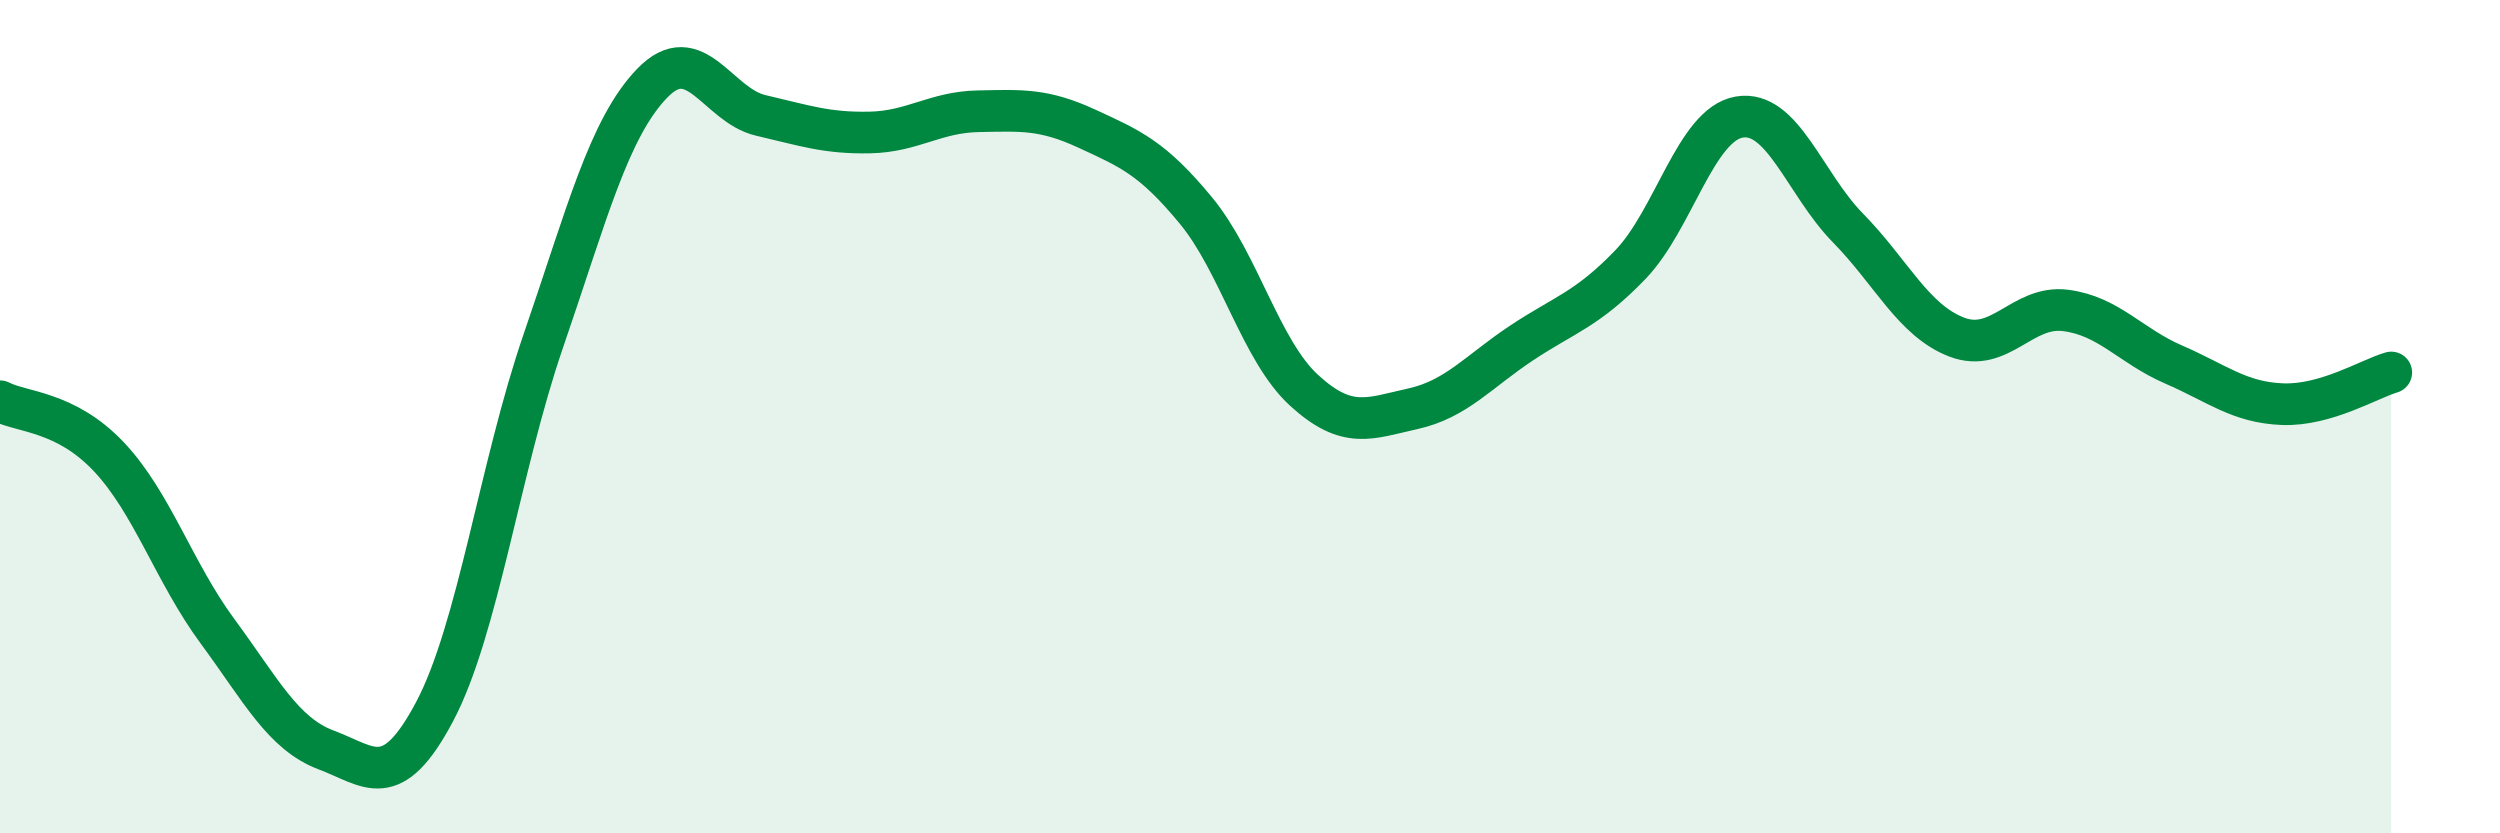 
    <svg width="60" height="20" viewBox="0 0 60 20" xmlns="http://www.w3.org/2000/svg">
      <path
        d="M 0,9.63 C 0.52,9.9 1.57,9.86 2.61,10.96 C 3.65,12.06 4.18,13.74 5.22,15.15 C 6.26,16.56 6.79,17.61 7.83,18 C 8.87,18.39 9.39,19.04 10.43,17.08 C 11.47,15.12 12,11.2 13.04,8.18 C 14.08,5.16 14.61,3.08 15.65,2 C 16.69,0.92 17.22,2.53 18.26,2.77 C 19.3,3.01 19.83,3.2 20.87,3.18 C 21.91,3.16 22.44,2.69 23.48,2.67 C 24.52,2.65 25.05,2.61 26.09,3.09 C 27.13,3.57 27.66,3.79 28.7,5.05 C 29.74,6.31 30.26,8.42 31.3,9.37 C 32.34,10.32 32.87,10.04 33.91,9.81 C 34.95,9.58 35.48,8.92 36.52,8.23 C 37.56,7.54 38.09,7.43 39.13,6.35 C 40.17,5.27 40.7,2.99 41.74,2.81 C 42.78,2.63 43.31,4.41 44.35,5.47 C 45.39,6.53 45.92,7.69 46.96,8.09 C 48,8.49 48.53,7.32 49.57,7.45 C 50.61,7.58 51.13,8.3 52.17,8.75 C 53.21,9.2 53.74,9.66 54.78,9.7 C 55.82,9.74 56.87,9.09 57.39,8.94L57.39 20L0 20Z"
        fill="#008740"
        opacity="0.1"
        stroke-linecap="round"
        stroke-linejoin="round"
      />
      <path
        d="M 0,9.63 C 0.52,9.9 1.57,9.86 2.61,10.96 C 3.65,12.06 4.18,13.74 5.22,15.15 C 6.26,16.56 6.79,17.61 7.83,18 C 8.87,18.39 9.39,19.04 10.43,17.08 C 11.47,15.12 12,11.2 13.04,8.18 C 14.08,5.16 14.61,3.08 15.65,2 C 16.69,0.92 17.22,2.53 18.26,2.77 C 19.3,3.01 19.83,3.2 20.87,3.18 C 21.91,3.16 22.44,2.69 23.48,2.67 C 24.52,2.65 25.05,2.61 26.09,3.09 C 27.13,3.57 27.66,3.79 28.7,5.05 C 29.74,6.31 30.26,8.42 31.3,9.37 C 32.34,10.32 32.87,10.04 33.91,9.81 C 34.95,9.58 35.48,8.92 36.52,8.23 C 37.56,7.54 38.09,7.43 39.13,6.35 C 40.17,5.27 40.7,2.99 41.74,2.81 C 42.78,2.63 43.31,4.41 44.35,5.47 C 45.39,6.53 45.92,7.69 46.96,8.09 C 48,8.49 48.53,7.32 49.57,7.45 C 50.61,7.58 51.13,8.3 52.17,8.75 C 53.21,9.2 53.74,9.66 54.78,9.7 C 55.82,9.74 56.87,9.09 57.39,8.94"
        stroke="#008740"
        stroke-width="1"
        fill="none"
        stroke-linecap="round"
        stroke-linejoin="round"
      />
    </svg>
  